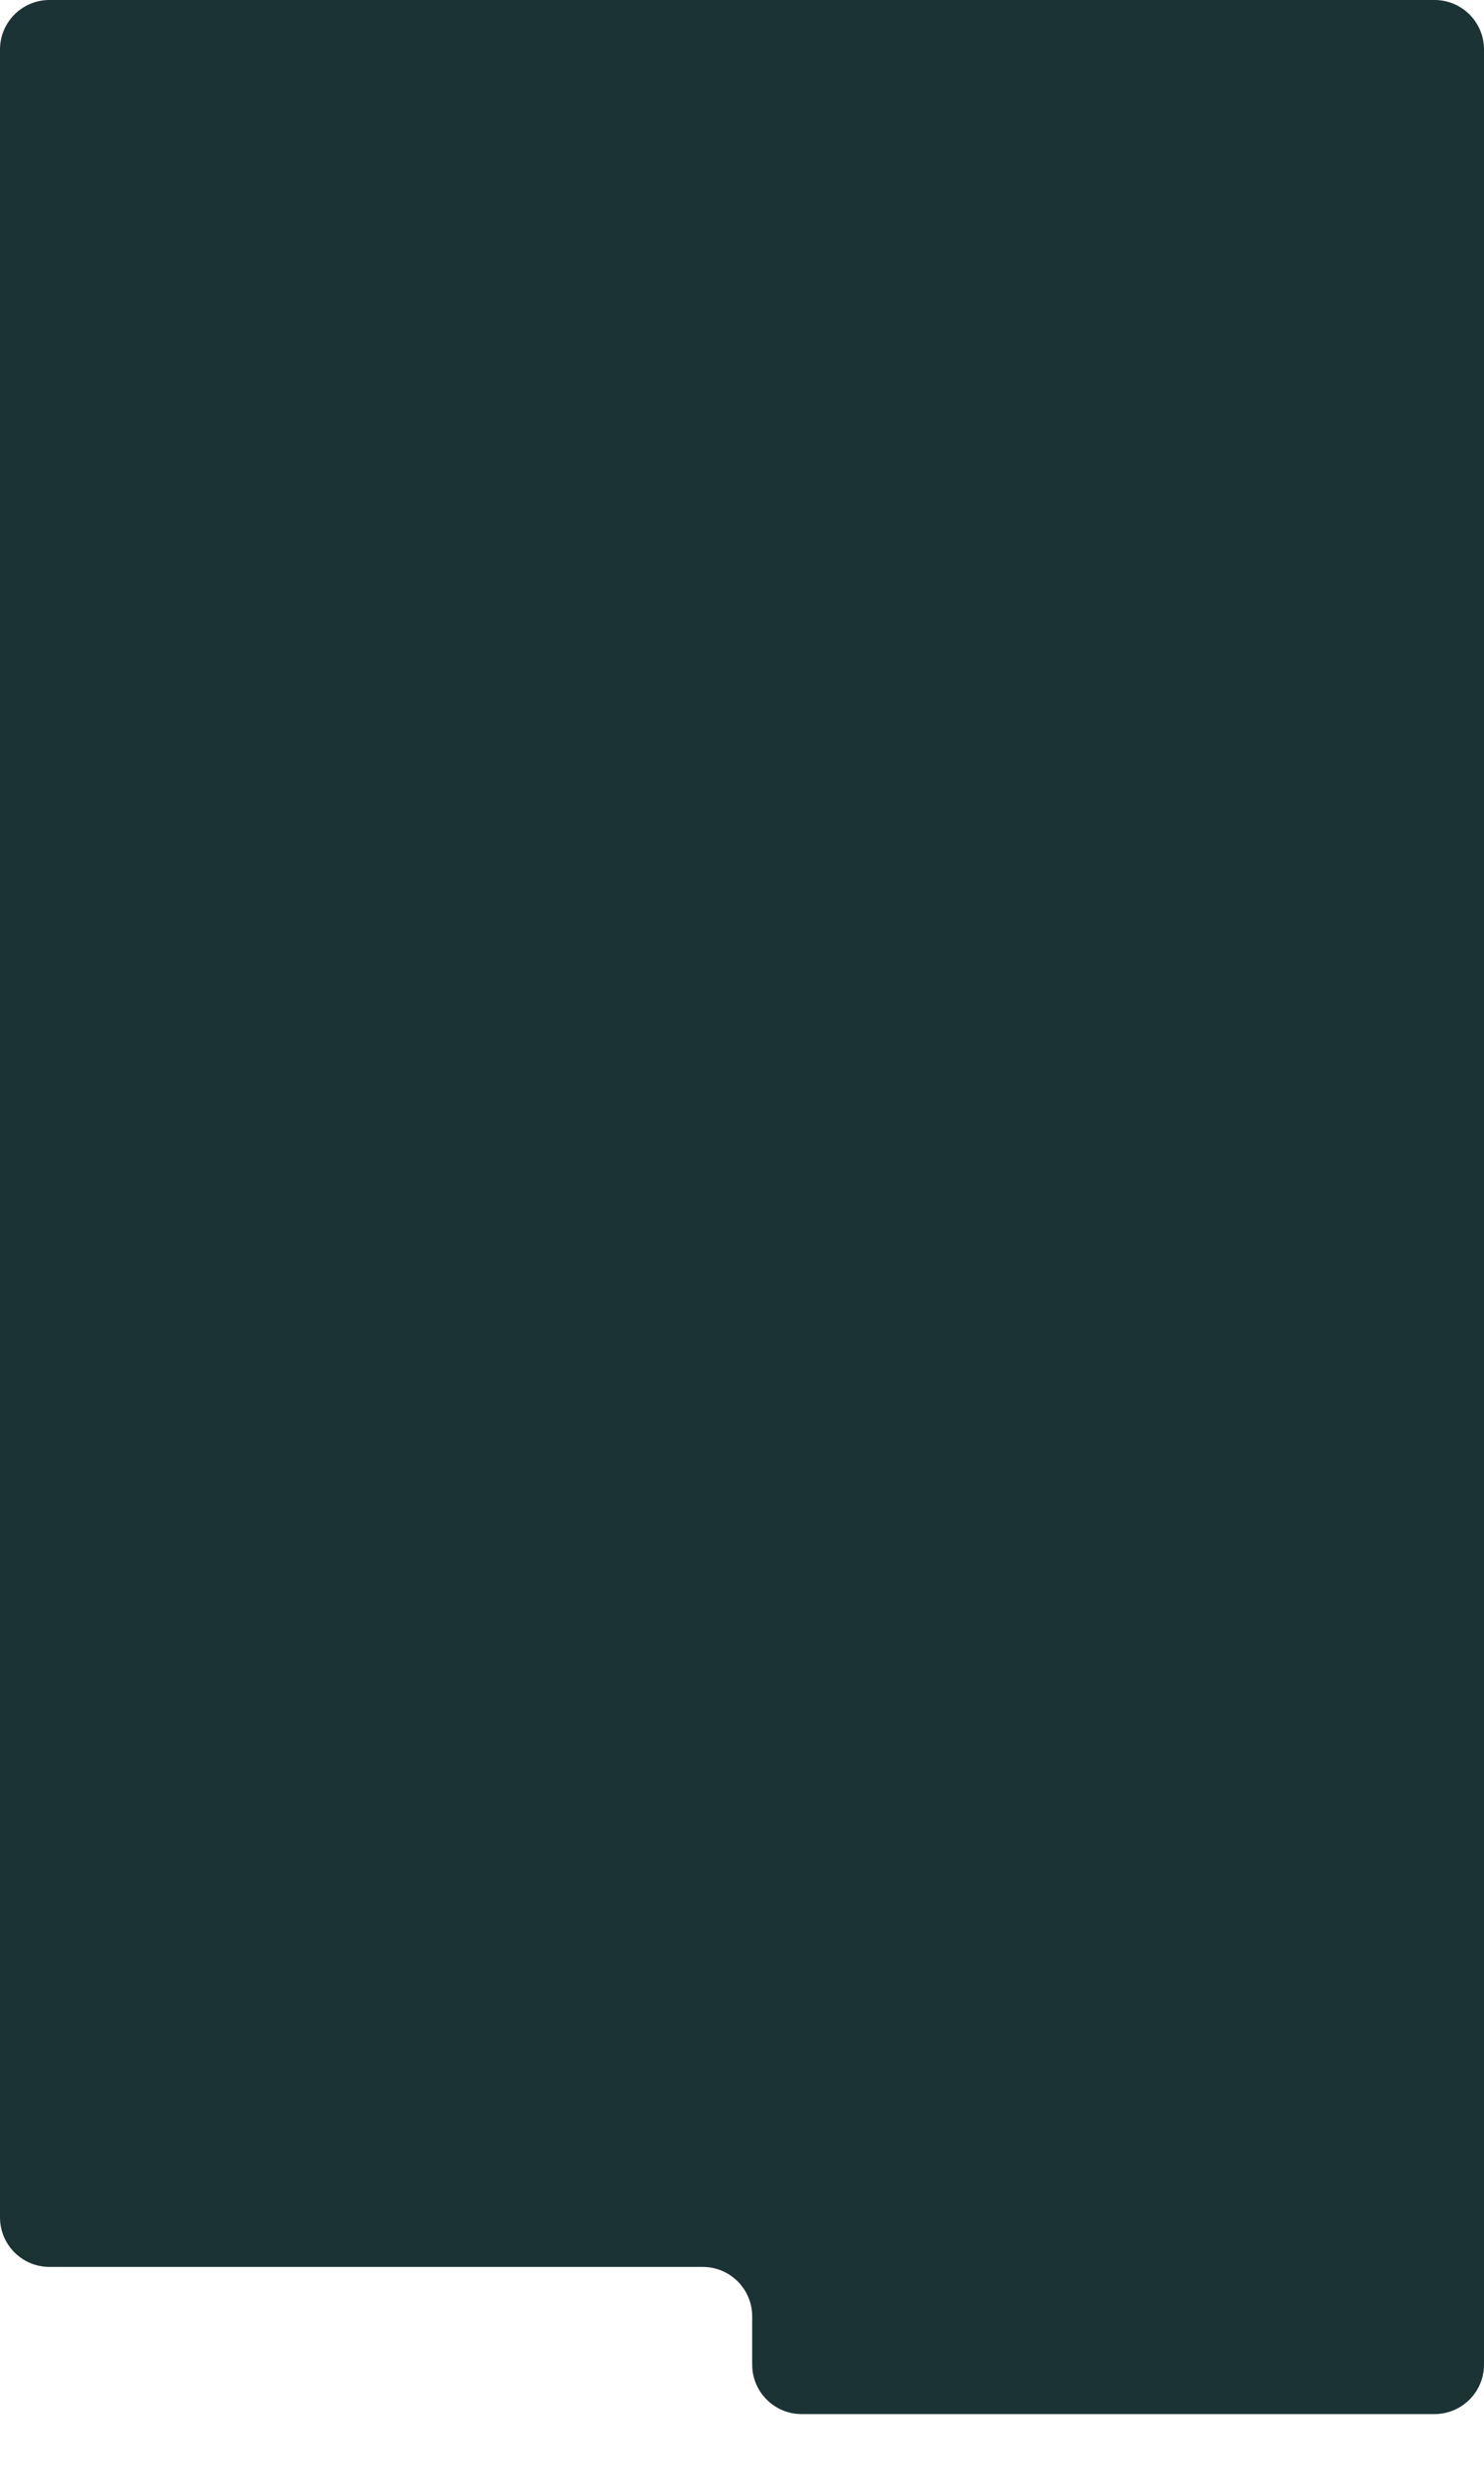<?xml version="1.0" encoding="UTF-8"?> <svg xmlns="http://www.w3.org/2000/svg" width="300" height="500" viewBox="0 0 300 500" fill="none"><path fill-rule="evenodd" clip-rule="evenodd" d="M10 0C4.477 0 0 4.477 0 10V448C0 453.523 4.477 458 10 458H142.059C147.582 458 152.059 462.477 152.059 468V477.734C152.059 483.257 156.536 487.734 162.059 487.734H290C295.523 487.734 300 483.257 300 477.734V10C300 4.477 295.523 0 290 0H10ZM300 490C300 495.523 295.523 500 290 500V500C295.523 500 300 495.523 300 490V490Z" fill="#1C3335"></path></svg> 